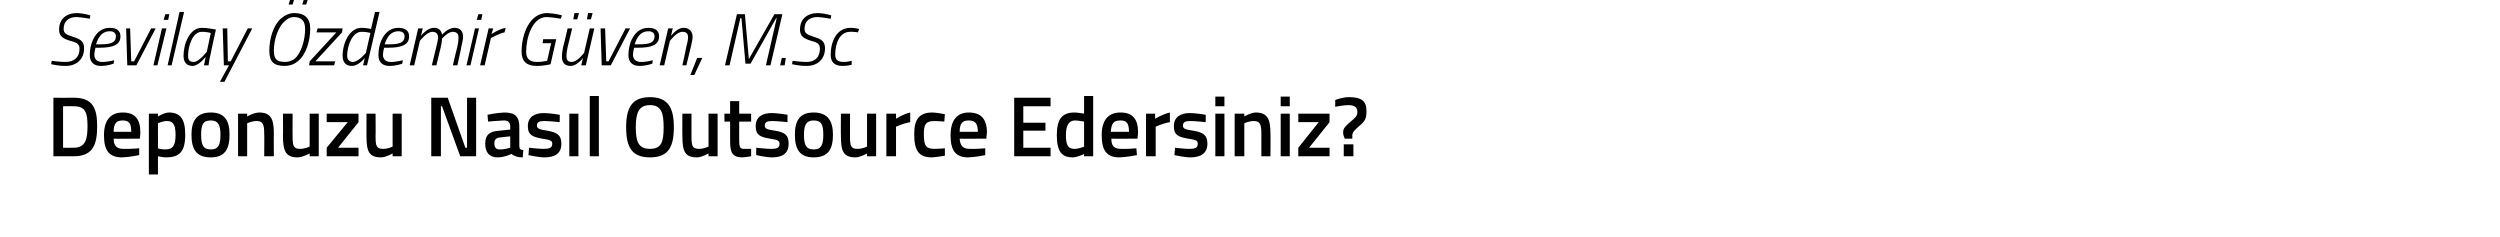 <?xml version="1.0" standalone="no"?><!DOCTYPE svg PUBLIC "-//W3C//DTD SVG 1.1//EN" "http://www.w3.org/Graphics/SVG/1.1/DTD/svg11.dtd"><svg xmlns="http://www.w3.org/2000/svg" version="1.1" width="440px" height="41.75px" viewBox="0 0 440 41.75">  <desc>Sevilay zdemir G ven M Sc Deponuzu Nas l Outsource Edersiniz</desc>  <defs/>  <g id="Polygon128285">    <path d="M 9.4 27.5 L 9.4 17.2 C 9.4 17.2 12.99 17.23 13 17.2 C 16.3 17.2 17.1 19 17.1 22.2 C 17.1 25.4 16.4 27.5 13 27.5 C 12.99 27.5 9.4 27.5 9.4 27.5 Z M 13 18.7 C 12.99 18.68 11.1 18.7 11.1 18.7 L 11.1 26 C 11.1 26 12.99 26.03 13 26 C 15.1 26 15.4 24.4 15.4 22.2 C 15.4 19.9 15.1 18.7 13 18.7 Z M 24.5 26.1 L 24.5 27.3 C 24.5 27.3 22.78 27.66 21.5 27.7 C 19.2 27.7 18.3 26.5 18.3 23.8 C 18.3 21.1 19.5 19.8 21.6 19.8 C 23.7 19.8 24.7 20.9 24.7 23.3 C 24.75 23.27 24.6 24.4 24.6 24.4 C 24.6 24.4 19.99 24.44 20 24.4 C 20 25.6 20.5 26.2 21.7 26.2 C 22.89 26.24 24.5 26.1 24.5 26.1 Z M 23.1 23.2 C 23.1 21.7 22.7 21.2 21.6 21.2 C 20.5 21.2 20 21.7 20 23.2 C 20 23.2 23.1 23.2 23.1 23.2 Z M 26.2 20 L 27.8 20 L 27.8 20.5 C 27.8 20.5 28.83 19.84 29.7 19.8 C 31.7 19.8 32.6 20.9 32.6 23.7 C 32.6 26.8 31.5 27.7 29.2 27.7 C 28.6 27.7 27.9 27.5 27.8 27.5 C 27.81 27.53 27.8 30.7 27.8 30.7 L 26.2 30.7 L 26.2 20 Z M 27.8 21.7 C 27.8 21.7 27.81 26.14 27.8 26.1 C 27.9 26.2 28.6 26.3 29.1 26.3 C 30.5 26.3 30.9 25.5 30.9 23.7 C 30.9 21.9 30.4 21.3 29.4 21.3 C 28.65 21.29 27.8 21.7 27.8 21.7 Z M 40.4 23.7 C 40.4 26.2 39.6 27.7 37.1 27.7 C 34.5 27.7 33.7 26.2 33.7 23.7 C 33.7 21.3 34.6 19.8 37.1 19.8 C 39.6 19.8 40.4 21.3 40.4 23.7 Z M 38.8 23.7 C 38.8 22 38.4 21.2 37.1 21.2 C 35.7 21.2 35.4 22 35.4 23.7 C 35.4 25.4 35.7 26.3 37.1 26.3 C 38.5 26.3 38.8 25.4 38.8 23.7 Z M 41.9 27.5 L 41.9 20 L 43.5 20 L 43.5 20.5 C 43.5 20.5 44.59 19.84 45.6 19.8 C 47.7 19.8 48.2 21 48.2 23.5 C 48.16 23.48 48.2 27.5 48.2 27.5 L 46.5 27.5 C 46.5 27.5 46.54 23.52 46.5 23.5 C 46.5 22 46.3 21.3 45.2 21.3 C 44.34 21.29 43.5 21.7 43.5 21.7 L 43.5 27.5 L 41.9 27.5 Z M 56.1 20 L 56.1 27.5 L 54.5 27.5 L 54.5 27 C 54.5 27 53.37 27.66 52.4 27.7 C 50.3 27.7 49.8 26.6 49.8 23.9 C 49.84 23.92 49.8 20 49.8 20 L 51.5 20 C 51.5 20 51.48 23.93 51.5 23.9 C 51.5 25.6 51.6 26.2 52.8 26.2 C 53.65 26.21 54.5 25.8 54.5 25.8 L 54.5 20 L 56.1 20 Z M 57.5 20 L 63.1 20 L 63.1 21.5 L 59.5 26 L 63.1 26 L 63.1 27.5 L 57.5 27.5 L 57.5 26 L 61.2 21.5 L 57.5 21.5 L 57.5 20 Z M 70.7 20 L 70.7 27.5 L 69.1 27.5 L 69.1 27 C 69.1 27 68.02 27.66 67.1 27.7 C 64.9 27.7 64.5 26.6 64.5 23.9 C 64.5 23.92 64.5 20 64.5 20 L 66.1 20 C 66.1 20 66.13 23.93 66.1 23.9 C 66.1 25.6 66.2 26.2 67.4 26.2 C 68.31 26.21 69.1 25.8 69.1 25.8 L 69.1 20 L 70.7 20 Z M 75.9 17.2 L 78.8 17.2 L 81.9 26 L 82.2 26 L 82.2 17.2 L 83.8 17.2 L 83.8 27.5 L 81 27.5 L 77.8 18.7 L 77.6 18.7 L 77.6 27.5 L 75.9 27.5 L 75.9 17.2 Z M 91.4 25.7 C 91.4 26.2 91.6 26.4 92.1 26.4 C 92.1 26.4 92 27.7 92 27.7 C 91.1 27.7 90.6 27.5 90 27.1 C 90 27.1 88.8 27.7 87.6 27.7 C 86.1 27.7 85.4 26.8 85.4 25.3 C 85.4 23.7 86.2 23.1 87.9 23 C 87.85 23.01 89.8 22.8 89.8 22.8 C 89.8 22.8 89.79 22.31 89.8 22.3 C 89.8 21.5 89.4 21.2 88.7 21.2 C 87.69 21.23 85.9 21.4 85.9 21.4 L 85.8 20.2 C 85.8 20.2 87.45 19.84 88.8 19.8 C 90.7 19.8 91.4 20.6 91.4 22.3 C 91.4 22.3 91.4 25.7 91.4 25.7 Z M 88 24.2 C 87.4 24.2 87 24.6 87 25.2 C 87 25.9 87.3 26.3 87.9 26.3 C 88.78 26.33 89.8 26 89.8 26 L 89.8 24 C 89.8 24 88.05 24.16 88 24.2 Z M 98.5 21.5 C 98.5 21.5 96.75 21.3 95.8 21.3 C 94.9 21.3 94.5 21.5 94.5 22.1 C 94.5 22.6 94.9 22.8 96.3 23 C 98.1 23.3 98.8 23.8 98.8 25.3 C 98.8 27 97.7 27.7 95.8 27.7 C 94.8 27.7 93 27.3 93 27.3 C 93.03 27.33 93.1 26 93.1 26 C 93.1 26 94.89 26.21 95.7 26.2 C 96.7 26.2 97.2 26 97.2 25.3 C 97.2 24.8 96.9 24.6 95.4 24.4 C 93.8 24.1 92.9 23.8 92.9 22.2 C 92.9 20.5 94.2 19.9 95.7 19.9 C 96.8 19.9 98.5 20.2 98.5 20.2 C 98.55 20.18 98.5 21.5 98.5 21.5 Z M 100.2 20 L 101.8 20 L 101.8 27.5 L 100.2 27.5 L 100.2 20 Z M 103.8 16.9 L 105.4 16.9 L 105.4 27.5 L 103.8 27.5 L 103.8 16.9 Z M 116.8 22.4 C 116.8 19.9 116.4 18.5 114.4 18.5 C 112.4 18.5 111.9 19.9 111.9 22.4 C 111.9 25 112.4 26.2 114.4 26.2 C 116.4 26.2 116.8 25 116.8 22.4 Z M 110.2 22.4 C 110.2 19 111.2 17.1 114.4 17.1 C 117.6 17.1 118.6 19 118.6 22.4 C 118.6 25.9 117.6 27.7 114.4 27.7 C 111.2 27.7 110.2 25.9 110.2 22.4 Z M 126.3 20 L 126.3 27.5 L 124.7 27.5 L 124.7 27 C 124.7 27 123.6 27.66 122.7 27.7 C 120.5 27.7 120.1 26.6 120.1 23.9 C 120.07 23.92 120.1 20 120.1 20 L 121.7 20 C 121.7 20 121.71 23.93 121.7 23.9 C 121.7 25.6 121.8 26.2 123 26.2 C 123.88 26.21 124.7 25.8 124.7 25.8 L 124.7 20 L 126.3 20 Z M 130.1 21.4 C 130.1 21.4 130.11 24.7 130.1 24.7 C 130.1 25.8 130.2 26.2 130.9 26.2 C 131.35 26.21 132.2 26.2 132.2 26.2 L 132.2 27.5 C 132.2 27.5 131.23 27.66 130.7 27.7 C 129 27.7 128.5 27 128.5 24.9 C 128.49 24.88 128.5 21.4 128.5 21.4 L 127.5 21.4 L 127.5 20 L 128.5 20 L 128.5 17.8 L 130.1 17.8 L 130.1 20 L 132.2 20 L 132.2 21.4 L 130.1 21.4 Z M 138.6 21.5 C 138.6 21.5 136.8 21.3 135.9 21.3 C 135 21.3 134.6 21.5 134.6 22.1 C 134.6 22.6 134.9 22.8 136.4 23 C 138.2 23.3 138.8 23.8 138.8 25.3 C 138.8 27 137.7 27.7 135.9 27.7 C 134.8 27.7 133.1 27.3 133.1 27.3 C 133.08 27.33 133.1 26 133.1 26 C 133.1 26 134.94 26.21 135.7 26.2 C 136.8 26.2 137.2 26 137.2 25.3 C 137.2 24.8 136.9 24.6 135.5 24.4 C 133.8 24.1 133 23.8 133 22.2 C 133 20.5 134.3 19.9 135.8 19.9 C 136.9 19.9 138.6 20.2 138.6 20.2 C 138.6 20.18 138.6 21.5 138.6 21.5 Z M 146.6 23.7 C 146.6 26.2 145.8 27.7 143.2 27.7 C 140.7 27.7 139.9 26.2 139.9 23.7 C 139.9 21.3 140.7 19.8 143.2 19.8 C 145.7 19.8 146.6 21.3 146.6 23.7 Z M 144.9 23.7 C 144.9 22 144.6 21.2 143.2 21.2 C 141.9 21.2 141.5 22 141.5 23.7 C 141.5 25.4 141.8 26.3 143.2 26.3 C 144.6 26.3 144.9 25.4 144.9 23.7 Z M 154.2 20 L 154.2 27.5 L 152.6 27.5 L 152.6 27 C 152.6 27 151.5 27.66 150.6 27.7 C 148.4 27.7 148 26.6 148 23.9 C 147.97 23.92 148 20 148 20 L 149.6 20 C 149.6 20 149.61 23.93 149.6 23.9 C 149.6 25.6 149.7 26.2 150.9 26.2 C 151.78 26.21 152.6 25.8 152.6 25.8 L 152.6 20 L 154.2 20 Z M 156 20 L 157.7 20 L 157.7 20.9 C 157.7 20.9 158.94 20.08 160.2 19.8 C 160.2 19.8 160.2 21.5 160.2 21.5 C 158.85 21.74 157.7 22.3 157.7 22.3 L 157.7 27.5 L 156 27.5 L 156 20 Z M 166.3 20.1 C 166.3 20.12 166.2 21.4 166.2 21.4 C 166.2 21.4 165.06 21.29 164.5 21.3 C 162.9 21.3 162.6 21.9 162.6 23.6 C 162.6 25.6 162.9 26.2 164.5 26.2 C 165.07 26.21 166.3 26.1 166.3 26.1 L 166.3 27.4 C 166.3 27.4 164.79 27.66 164 27.7 C 161.7 27.7 160.9 26.5 160.9 23.6 C 160.9 21 161.8 19.8 164.1 19.8 C 164.8 19.8 166.3 20.1 166.3 20.1 Z M 173.4 26.1 L 173.4 27.3 C 173.4 27.3 171.73 27.66 170.4 27.7 C 168.2 27.7 167.3 26.5 167.3 23.8 C 167.3 21.1 168.5 19.8 170.5 19.8 C 172.6 19.8 173.7 20.9 173.7 23.3 C 173.7 23.27 173.6 24.4 173.6 24.4 C 173.6 24.4 168.94 24.44 168.9 24.4 C 169 25.6 169.4 26.2 170.7 26.2 C 171.84 26.24 173.4 26.1 173.4 26.1 Z M 172.1 23.2 C 172.1 21.7 171.6 21.2 170.5 21.2 C 169.4 21.2 168.9 21.7 168.9 23.2 C 168.9 23.2 172.1 23.2 172.1 23.2 Z M 178.5 17.2 L 184.9 17.2 L 184.9 18.7 L 180.1 18.7 L 180.1 21.6 L 184 21.6 L 184 23 L 180.1 23 L 180.1 26 L 184.9 26 L 184.9 27.5 L 178.5 27.5 L 178.5 17.2 Z M 192.4 27.5 L 190.8 27.5 L 190.8 27.1 C 190.8 27.1 189.72 27.66 188.8 27.7 C 186.9 27.7 186 26.7 186 23.8 C 186 21 186.9 19.8 189.1 19.8 C 189.7 19.8 190.7 20 190.8 20 C 190.8 20.03 190.8 16.9 190.8 16.9 L 192.4 16.9 L 192.4 27.5 Z M 190.8 25.8 C 190.8 25.8 190.8 21.39 190.8 21.4 C 190.7 21.4 189.8 21.2 189.2 21.2 C 188.1 21.2 187.6 22.1 187.6 23.8 C 187.6 25.7 188.1 26.2 189.1 26.2 C 189.91 26.21 190.8 25.8 190.8 25.8 Z M 200 26.1 L 200.1 27.3 C 200.1 27.3 198.34 27.66 197 27.7 C 194.8 27.7 193.9 26.5 193.9 23.8 C 193.9 21.1 195.1 19.8 197.2 19.8 C 199.3 19.8 200.3 20.9 200.3 23.3 C 200.31 23.27 200.2 24.4 200.2 24.4 C 200.2 24.4 195.55 24.44 195.6 24.4 C 195.6 25.6 196 26.2 197.3 26.2 C 198.45 26.24 200 26.1 200 26.1 Z M 198.7 23.2 C 198.7 21.7 198.3 21.2 197.2 21.2 C 196 21.2 195.6 21.7 195.5 23.2 C 195.5 23.2 198.7 23.2 198.7 23.2 Z M 201.7 20 L 203.3 20 L 203.3 20.9 C 203.3 20.9 204.62 20.08 205.9 19.8 C 205.9 19.8 205.9 21.5 205.9 21.5 C 204.53 21.74 203.4 22.3 203.4 22.3 L 203.4 27.5 L 201.7 27.5 L 201.7 20 Z M 212.2 21.5 C 212.2 21.5 210.43 21.3 209.5 21.3 C 208.6 21.3 208.2 21.5 208.2 22.1 C 208.2 22.6 208.5 22.8 210 23 C 211.8 23.3 212.5 23.8 212.5 25.3 C 212.5 27 211.3 27.7 209.5 27.7 C 208.5 27.7 206.7 27.3 206.7 27.3 C 206.71 27.33 206.8 26 206.8 26 C 206.8 26 208.57 26.21 209.3 26.2 C 210.4 26.2 210.8 26 210.8 25.3 C 210.8 24.8 210.6 24.6 209.1 24.4 C 207.4 24.1 206.6 23.8 206.6 22.2 C 206.6 20.5 207.9 19.9 209.4 19.9 C 210.5 19.9 212.2 20.2 212.2 20.2 C 212.23 20.18 212.2 21.5 212.2 21.5 Z M 213.9 20 L 215.5 20 L 215.5 27.5 L 213.9 27.5 L 213.9 20 Z M 213.9 17 L 215.5 17 L 215.5 18.7 L 213.9 18.7 L 213.9 17 Z M 217.3 27.5 L 217.3 20 L 219 20 L 219 20.5 C 219 20.5 220.06 19.84 221 19.8 C 223.1 19.8 223.6 21 223.6 23.5 C 223.63 23.48 223.6 27.5 223.6 27.5 L 222 27.5 C 222 27.5 222.01 23.52 222 23.5 C 222 22 221.8 21.3 220.7 21.3 C 219.81 21.29 219 21.7 219 21.7 L 219 27.5 L 217.3 27.5 Z M 225.4 20 L 227 20 L 227 27.5 L 225.4 27.5 L 225.4 20 Z M 225.4 17 L 227 17 L 227 18.7 L 225.4 18.7 L 225.4 17 Z M 228.5 20 L 234 20 L 234 21.5 L 230.4 26 L 234 26 L 234 27.5 L 228.5 27.5 L 228.5 26 L 232.1 21.5 L 228.5 21.5 L 228.5 20 Z M 239.2 22.2 C 238.3 23 238 23.3 238 23.9 C 238.03 23.86 238 24.4 238 24.4 L 236.7 24.4 C 236.7 24.4 236.35 23.89 236.4 23.2 C 236.4 22.6 236.8 22.2 237.6 21.5 C 238.7 20.6 238.9 20.3 238.9 19.7 C 238.9 18.9 238.4 18.5 237.3 18.5 C 236.35 18.51 235 18.8 235 18.8 L 235 17.6 C 235 17.6 236.35 17.06 237.5 17.1 C 239.6 17.1 240.5 17.8 240.5 19.5 C 240.5 20.8 240.3 21.3 239.2 22.2 Z M 236.5 25.4 L 238.2 25.4 L 238.2 27.5 L 236.5 27.5 L 236.5 25.4 Z " stroke="none" fill="#000"/>  </g>  <g id="Polygon128284">    <path d="M 15.8 3.3 C 15.8 3.3 14.44 3.05 13.5 3 C 12.1 3 11.2 3.7 11.2 5.1 C 11.2 5.9 11.7 6.1 12.9 6.5 C 14.2 6.9 14.8 7.3 14.8 8.5 C 14.8 10.4 13.5 11.6 11.6 11.6 C 10.38 11.63 9 11.3 9 11.3 L 9.1 10.7 C 9.1 10.7 10.65 10.92 11.6 10.9 C 13.1 10.9 14 10 14 8.6 C 14 7.8 13.6 7.5 12.4 7.2 C 11.1 6.8 10.4 6.4 10.4 5.2 C 10.4 3.3 11.7 2.3 13.6 2.3 C 14.72 2.34 15.9 2.7 15.9 2.7 L 15.8 3.3 Z M 20.1 10.6 L 20 11.2 C 20 11.2 18.9 11.63 17.7 11.6 C 16.6 11.6 15.8 11 15.8 9.7 C 15.8 7.5 16.9 4.9 19.3 4.9 C 20.4 4.9 21.2 5.3 21.2 6.4 C 21.2 7.9 19.9 8.4 17.5 8.4 C 17.5 8.4 16.8 8.4 16.8 8.4 C 16.7 8.8 16.6 9.3 16.6 9.6 C 16.6 10.5 17.2 10.9 17.9 10.9 C 18.91 10.93 20.1 10.6 20.1 10.6 Z M 17.7 7.8 C 19.5 7.8 20.4 7.5 20.4 6.4 C 20.4 5.8 20 5.5 19.3 5.5 C 18 5.5 17.3 6.5 16.9 7.8 C 16.9 7.8 17.7 7.8 17.7 7.8 Z M 22.9 5 L 23.1 10.8 L 23.6 10.8 L 26.6 5 L 27.4 5 L 24 11.5 L 22.4 11.5 L 22.2 5 L 22.9 5 Z M 28.5 5 L 29.3 5 L 27.7 11.5 L 27 11.5 L 28.5 5 Z M 29.1 2.5 L 29.8 2.5 L 29.6 3.5 L 28.8 3.5 L 29.1 2.5 Z M 31.6 2.1 L 32.4 2.1 L 30.2 11.5 L 29.5 11.5 L 31.6 2.1 Z M 32.3 9.8 C 32.3 7.7 33.4 4.9 35.5 4.9 C 36.31 4.87 38 5.2 38 5.2 C 38 5.2 37.06 9.41 37.1 9.4 C 36.86 10.24 36.7 11.5 36.7 11.5 L 35.9 11.5 C 35.9 11.5 36.13 10.31 36.2 10 C 36.2 10 35 11.6 33.9 11.6 C 32.8 11.6 32.3 10.9 32.3 9.8 Z M 33.1 9.8 C 33.1 10.5 33.3 10.9 34.1 10.9 C 35 10.94 36.4 9.1 36.4 9.1 L 37.1 5.8 C 37.1 5.8 36.21 5.56 35.5 5.6 C 33.9 5.6 33.1 8.1 33.1 9.8 Z M 40 5 L 40.1 10.8 L 40.6 10.8 L 43.6 5 L 44.4 5 L 39.5 14.4 L 38.7 14.4 L 40.3 11.5 L 39.4 11.5 L 39.2 5 L 40 5 Z M 51.1 -0.2 L 51.8 -0.2 L 51.5 0.8 L 50.8 0.8 L 51.1 -0.2 Z M 53.5 -0.2 L 54.2 -0.2 L 53.9 0.8 L 53.2 0.8 L 53.5 -0.2 Z M 51.8 10.4 C 53.1 9.3 53.7 6.9 53.7 5.1 C 53.7 3.7 53.1 3 51.7 3 C 51.2 3 50.7 3.2 50.3 3.6 C 48.9 4.6 48.2 7.1 48.2 8.9 C 48.2 10.4 48.7 10.9 50.2 10.9 C 50.8 10.9 51.3 10.7 51.8 10.4 Z M 47.4 8.9 C 47.4 6.8 48.1 4.5 49.4 3.3 C 50.1 2.7 50.9 2.3 51.8 2.3 C 53.6 2.3 54.6 3.2 54.6 5 C 54.6 7.2 53.9 9.6 52.4 10.8 C 51.8 11.3 51 11.6 50.1 11.6 C 48.2 11.6 47.4 10.9 47.4 8.9 Z M 55.9 5 L 60.3 5 L 60.2 5.7 L 55.5 10.8 L 59 10.8 L 58.8 11.5 L 54.4 11.5 L 54.5 10.8 L 59.2 5.7 L 55.7 5.7 L 55.9 5 Z M 64.6 11.5 L 63.9 11.5 L 64.2 10.2 C 64.2 10.2 63.12 11.63 61.9 11.6 C 60.9 11.6 60.3 11 60.3 9.8 C 60.3 7.6 61.5 4.9 63.6 4.9 C 64.38 4.88 65.3 5.1 65.3 5.1 L 66 2.1 L 66.8 2.1 L 64.6 11.5 Z M 65.2 5.8 C 65.2 5.8 64.33 5.56 63.6 5.6 C 62 5.6 61.1 8.1 61.1 9.8 C 61.1 10.5 61.5 10.9 62.1 10.9 C 63.1 10.9 64.4 9.3 64.4 9.3 C 64.39 9.26 65.2 5.8 65.2 5.8 Z M 70.9 10.6 L 70.8 11.2 C 70.8 11.2 69.7 11.63 68.5 11.6 C 67.4 11.6 66.6 11 66.6 9.7 C 66.6 7.5 67.7 4.9 70.1 4.9 C 71.2 4.9 72 5.3 72 6.4 C 72 7.9 70.7 8.4 68.3 8.4 C 68.3 8.4 67.6 8.4 67.6 8.4 C 67.5 8.8 67.4 9.3 67.4 9.6 C 67.4 10.5 68 10.9 68.7 10.9 C 69.71 10.93 70.9 10.6 70.9 10.6 Z M 68.5 7.8 C 70.3 7.8 71.2 7.5 71.2 6.4 C 71.2 5.8 70.8 5.5 70.1 5.5 C 68.8 5.5 68.1 6.5 67.7 7.8 C 67.7 7.8 68.5 7.8 68.5 7.8 Z M 76 11.5 C 76 11.5 76.81 8.22 76.8 8.2 C 76.9 7.8 77.1 7 77.1 6.6 C 77.1 5.9 76.7 5.6 76.1 5.6 C 75.1 5.6 73.9 7.2 73.9 7.2 C 73.91 7.2 72.9 11.5 72.9 11.5 L 72.1 11.5 L 73.6 5 L 74.4 5 L 74.1 6.3 C 74.1 6.3 75.16 4.87 76.4 4.9 C 77.69 4.87 77.8 6.1 77.8 6.1 C 77.8 6.1 78.88 4.87 80 4.9 C 81 4.9 81.5 5.5 81.5 6.5 C 81.5 7 81.3 7.7 81.2 8.2 C 81.24 8.2 80.5 11.5 80.5 11.5 L 79.7 11.5 C 79.7 11.5 80.46 8.22 80.5 8.2 C 80.6 7.8 80.7 7.1 80.7 6.6 C 80.7 6 80.4 5.6 79.7 5.6 C 78.86 5.57 77.8 6.8 77.8 6.8 C 77.8 6.8 77.78 7.4 77.6 8.2 C 77.59 8.2 76.8 11.5 76.8 11.5 L 76 11.5 Z M 83.6 5 L 84.3 5 L 82.8 11.5 L 82.1 11.5 L 83.6 5 Z M 84.2 2.5 L 84.9 2.5 L 84.7 3.5 L 83.9 3.5 L 84.2 2.5 Z M 86 5 L 86.8 5 L 86.5 6 C 86.5 6 87.79 5.12 89 4.9 C 89 4.9 88.8 5.7 88.8 5.7 C 87.9 5.87 86.4 6.7 86.4 6.7 L 85.3 11.5 L 84.5 11.5 L 86 5 Z M 95.6 6.9 L 97.9 6.9 L 96.9 11.3 C 96.9 11.3 95.71 11.63 94.4 11.6 C 92.7 11.6 91.8 10.8 91.8 9.1 C 91.8 6 93.2 2.3 96.3 2.3 C 97.63 2.34 98.9 2.7 98.9 2.7 L 98.7 3.3 C 98.7 3.3 97.4 3.05 96.2 3 C 93.7 3 92.6 6.6 92.6 9.1 C 92.6 10.4 93.3 10.9 94.5 10.9 C 95.29 10.92 96.3 10.7 96.3 10.7 L 97 7.6 L 95.5 7.6 L 95.6 6.9 Z M 101.1 2.3 L 101.9 2.3 L 101.6 3.4 L 100.9 3.4 L 101.1 2.3 Z M 103.5 2.3 L 104.3 2.3 L 104 3.4 L 103.3 3.4 L 103.5 2.3 Z M 104.6 5 L 103.1 11.5 L 102.3 11.5 L 102.6 10.2 C 102.6 10.2 101.56 11.63 100.4 11.6 C 99.4 11.6 98.9 11 98.9 10 C 98.9 9.5 99 8.8 99.1 8.3 C 99.13 8.33 99.9 5 99.9 5 L 100.7 5 C 100.7 5 99.91 8.28 99.9 8.3 C 99.8 8.7 99.7 9.4 99.7 9.9 C 99.7 10.6 100 10.9 100.6 10.9 C 101.61 10.93 102.8 9.3 102.8 9.3 L 103.8 5 L 104.6 5 Z M 106.5 5 L 106.7 10.8 L 107.1 10.8 L 110.1 5 L 110.9 5 L 107.5 11.5 L 105.9 11.5 L 105.7 5 L 106.5 5 Z M 114.9 10.6 L 114.8 11.2 C 114.8 11.2 113.7 11.63 112.5 11.6 C 111.4 11.6 110.6 11 110.6 9.7 C 110.6 7.5 111.7 4.9 114.1 4.9 C 115.2 4.9 116 5.3 116 6.4 C 116 7.9 114.7 8.4 112.3 8.4 C 112.3 8.4 111.6 8.4 111.6 8.4 C 111.5 8.8 111.4 9.3 111.4 9.6 C 111.4 10.5 112 10.9 112.8 10.9 C 113.72 10.93 114.9 10.6 114.9 10.6 Z M 112.5 7.8 C 114.3 7.8 115.2 7.5 115.2 6.4 C 115.2 5.8 114.8 5.5 114.1 5.5 C 112.8 5.5 112.1 6.5 111.7 7.8 C 111.7 7.8 112.5 7.8 112.5 7.8 Z M 116.1 11.5 L 117.6 5 L 118.4 5 L 118.1 6.3 C 118.1 6.3 119.18 4.87 120.3 4.9 C 121.3 4.9 121.9 5.5 121.9 6.5 C 121.9 7 121.7 7.7 121.6 8.2 C 121.61 8.17 120.8 11.5 120.8 11.5 L 120.1 11.5 C 120.1 11.5 120.83 8.22 120.8 8.2 C 120.9 7.8 121.1 7.1 121.1 6.6 C 121.1 5.9 120.8 5.6 120.1 5.6 C 119.12 5.57 117.9 7.2 117.9 7.2 L 116.9 11.5 L 116.1 11.5 Z M 121.5 13.2 L 122.7 10.2 L 123.6 10.2 L 122.2 13.2 L 121.5 13.2 Z M 129.7 2.5 L 131.1 2.5 L 131.8 10.4 L 136.3 2.5 L 137.7 2.5 L 135.6 11.5 L 134.8 11.5 L 136.7 3.2 L 136.6 3.2 L 132.1 11.2 L 131.2 11.2 L 130.5 3.2 L 130.3 3.2 L 128.4 11.5 L 127.6 11.5 L 129.7 2.5 Z M 137.6 10.2 L 138.3 10.2 L 138.1 11.5 L 137.3 11.5 L 137.6 10.2 Z M 146.2 3.3 C 146.2 3.3 144.82 3.05 143.9 3 C 142.5 3 141.6 3.7 141.6 5.1 C 141.6 5.9 142.1 6.1 143.3 6.5 C 144.6 6.9 145.2 7.3 145.2 8.5 C 145.2 10.4 143.9 11.6 142 11.6 C 140.77 11.63 139.4 11.3 139.4 11.3 L 139.5 10.7 C 139.5 10.7 141.04 10.92 142 10.9 C 143.5 10.9 144.3 10 144.3 8.6 C 144.3 7.8 144 7.5 142.8 7.2 C 141.5 6.8 140.8 6.4 140.8 5.2 C 140.8 3.3 142.1 2.3 144 2.3 C 145.11 2.34 146.3 2.7 146.3 2.7 L 146.2 3.3 Z M 151.2 5.1 L 151 5.7 C 151 5.7 150.21 5.56 149.6 5.6 C 147.8 5.6 147 7.6 147 9.6 C 147 10.5 147.4 10.9 148.5 10.9 C 148.97 10.94 149.9 10.7 149.9 10.7 L 149.9 11.4 C 149.9 11.4 149.01 11.63 148.2 11.6 C 146.9 11.6 146.2 10.9 146.2 9.7 C 146.2 7.2 147.3 4.9 149.7 4.9 C 150.36 4.87 151.2 5.1 151.2 5.1 Z " stroke="none" fill="#000"/>  </g></svg>